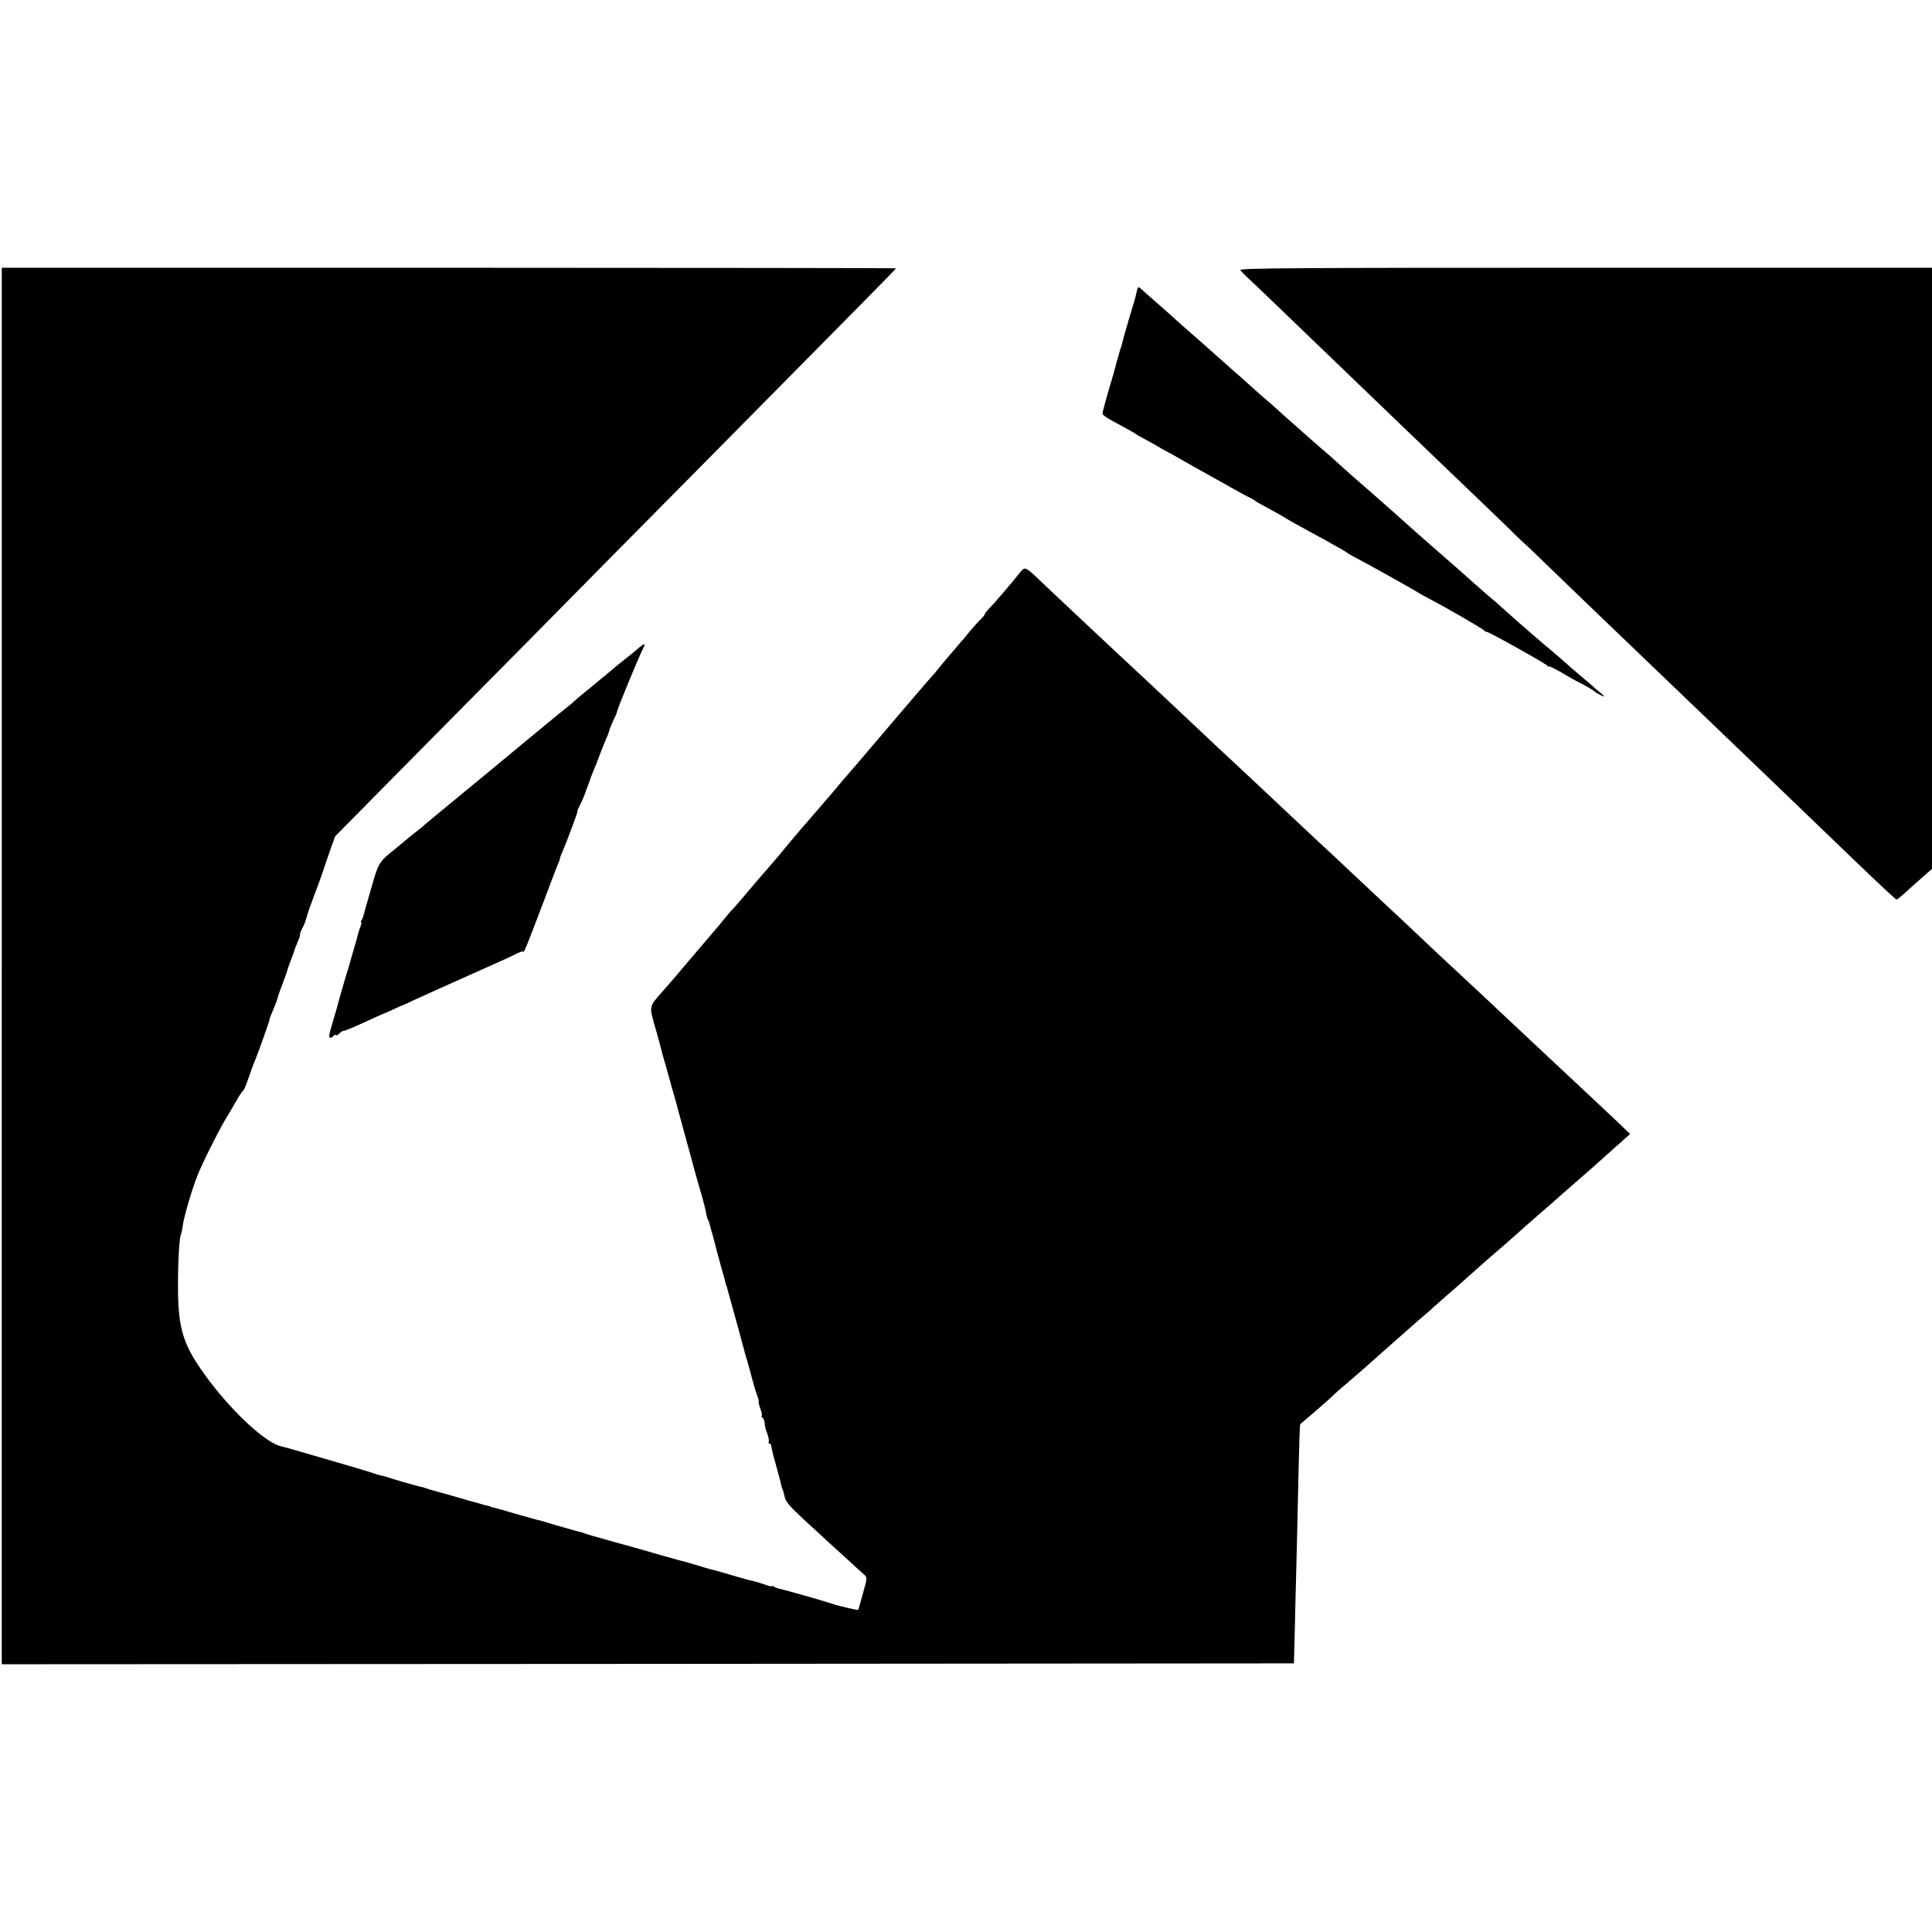 <?xml version="1.0" standalone="no"?>
<!DOCTYPE svg PUBLIC "-//W3C//DTD SVG 20010904//EN"
 "http://www.w3.org/TR/2001/REC-SVG-20010904/DTD/svg10.dtd">
<svg version="1.0" xmlns="http://www.w3.org/2000/svg"
 width="1104pt" height="1104pt" viewBox="0 0 1104 1104"
 preserveAspectRatio="xMidYMid meet">
<g transform="translate(0,1104) scale(0.1,-0.1)"
fill="#000000" stroke="none">
<path d="M10 5520 l0 -3990 3692 2 3692 3 2 80 c1 44 5 193 8 330 4 138 9 360
12 495 10 437 11 460 15 463 47 39 169 145 185 161 11 12 47 44 80 71 32 28
79 68 104 90 24 22 50 45 56 50 45 40 151 133 164 145 9 8 47 42 85 75 39 32
77 66 86 75 9 8 39 35 68 60 58 50 65 56 169 149 39 35 82 72 94 83 42 35 119
103 147 128 15 14 56 50 90 80 77 66 147 128 177 155 19 17 65 57 156 136 10
9 49 44 86 77 37 33 83 74 102 91 l35 31 -71 68 c-63 60 -233 219 -354 332
-116 109 -197 185 -320 300 -73 69 -150 141 -171 160 -150 139 -250 233 -299
280 -32 30 -103 98 -160 150 -56 52 -128 120 -160 150 -32 30 -106 100 -165
155 -60 55 -125 116 -145 135 -54 51 -277 260 -314 295 -76 70 -299 279 -447
419 -68 64 -242 227 -338 316 -125 117 -317 297 -393 369 -123 118 -119 116
-149 80 -54 -68 -146 -175 -181 -211 -14 -15 -24 -28 -21 -28 3 0 -7 -13 -23
-29 -16 -15 -43 -46 -61 -67 -17 -21 -39 -49 -50 -60 -68 -79 -119 -139 -137
-162 -11 -15 -23 -29 -27 -32 -5 -4 -292 -340 -419 -490 -25 -29 -50 -58 -55
-64 -6 -6 -52 -60 -103 -121 -52 -60 -108 -126 -125 -145 -18 -20 -66 -76
-107 -125 -41 -50 -84 -101 -95 -114 -11 -13 -29 -34 -40 -46 -35 -40 -69 -79
-124 -145 -30 -36 -64 -75 -75 -86 -12 -12 -34 -39 -51 -59 -16 -21 -35 -43
-40 -49 -6 -6 -37 -43 -70 -82 -68 -79 -141 -166 -168 -198 -10 -11 -42 -48
-70 -80 -79 -90 -78 -84 -45 -200 16 -55 31 -109 33 -120 2 -10 11 -42 19 -70
8 -28 22 -76 30 -106 8 -30 22 -80 31 -110 9 -30 17 -62 19 -70 4 -13 29 -105
56 -205 5 -16 20 -73 34 -125 14 -52 35 -126 47 -165 11 -38 22 -83 24 -98 3
-16 8 -34 12 -40 4 -7 8 -16 8 -22 1 -5 7 -30 15 -55 7 -25 15 -53 17 -63 2
-10 15 -59 29 -109 14 -50 28 -98 29 -107 2 -9 4 -16 5 -16 1 0 3 -7 5 -15 2
-8 25 -91 51 -185 25 -93 47 -174 49 -180 1 -5 4 -17 7 -25 3 -8 16 -53 28
-100 12 -47 28 -102 36 -122 8 -21 12 -38 9 -38 -2 0 2 -18 10 -40 8 -22 11
-40 8 -40 -4 0 -2 -5 5 -12 7 -7 12 -22 12 -34 0 -12 6 -37 14 -55 7 -19 11
-40 9 -46 -3 -7 -1 -13 5 -13 5 0 9 -6 9 -12 0 -7 12 -58 28 -113 15 -55 29
-107 30 -115 2 -8 4 -16 5 -17 3 -4 6 -14 15 -51 5 -23 34 -56 103 -120 52
-48 110 -100 127 -117 47 -43 205 -187 225 -205 16 -14 15 -20 -9 -105 -13
-49 -26 -92 -27 -94 -2 -2 -27 3 -56 10 -29 7 -55 14 -58 14 -3 0 -27 8 -55
17 -52 17 -273 79 -290 82 -5 1 -16 5 -22 9 -7 5 -13 6 -13 3 0 -3 -19 1 -41
10 -23 8 -51 16 -63 19 -12 2 -46 11 -76 20 -74 22 -163 47 -175 49 -5 1 -37
11 -70 21 -33 10 -65 19 -72 21 -7 1 -68 18 -135 37 -107 31 -201 58 -218 62
-3 0 -32 9 -65 18 -33 10 -78 22 -100 28 -22 6 -47 14 -55 17 -8 3 -19 7 -25
8 -5 1 -12 3 -15 4 -3 1 -12 3 -20 5 -8 2 -52 15 -98 28 -45 14 -85 25 -87 26
-3 1 -6 1 -7 2 -2 0 -10 2 -18 4 -8 2 -64 18 -125 35 -60 18 -117 34 -125 35
-8 2 -15 4 -15 5 0 1 -7 3 -15 5 -8 1 -35 8 -60 16 -25 7 -49 14 -55 15 -5 2
-35 10 -65 19 -30 9 -80 23 -110 31 -30 8 -62 18 -70 21 -8 3 -22 7 -30 8 -19
4 -160 44 -180 52 -8 3 -24 8 -35 10 -11 2 -31 7 -45 12 -14 6 -90 29 -170 52
-80 23 -189 55 -244 71 -54 16 -107 31 -118 33 -85 17 -269 185 -414 377 -148
198 -177 286 -177 543 0 149 8 278 18 295 2 4 7 25 9 46 7 51 51 202 83 284
28 71 116 247 160 322 16 25 43 73 62 105 18 32 37 60 42 63 4 3 17 34 29 70
12 36 28 79 35 95 19 45 85 230 85 239 0 5 6 22 14 39 18 41 28 69 32 84 1 7
14 44 29 83 15 39 28 76 29 83 2 6 8 26 15 42 15 39 22 59 22 62 0 2 8 23 19
48 11 25 17 45 14 45 -2 0 3 15 12 33 10 17 21 46 25 62 4 17 19 62 34 100 28
74 63 170 70 195 3 8 17 50 32 93 l28 78 372 377 c205 207 373 377 373 377 0
0 177 179 393 397 215 219 637 645 937 948 983 994 1130 1143 1130 1147 0 1
-1150 3 -2555 3 l-2555 0 0 -3990z"/>
<path d="M7087 9497 c4 -7 32 -35 61 -61 28 -27 90 -85 136 -130 71 -68 217
-209 526 -506 32 -30 113 -109 182 -175 69 -66 214 -205 323 -310 109 -104
245 -235 302 -290 56 -56 103 -100 103 -99 0 1 52 -49 115 -110 110 -107 375
-361 495 -476 31 -30 142 -136 245 -235 103 -99 211 -202 240 -230 165 -158
541 -519 745 -716 201 -193 272 -259 278 -259 4 0 25 17 48 38 22 20 66 60 97
87 l57 50 0 1718 0 1717 -1980 0 c-1614 0 -1980 -2 -1973 -13z"/>
<path d="M6494 9368 c-9 -40 -6 -30 -45 -158 -17 -58 -32 -112 -34 -120 -1 -8
-5 -22 -8 -30 -3 -8 -11 -35 -18 -60 -7 -25 -14 -49 -15 -55 -2 -5 -5 -19 -8
-30 -3 -11 -19 -66 -36 -123 -16 -56 -30 -108 -30 -115 0 -7 24 -25 53 -40
104 -57 132 -72 137 -77 3 -3 30 -18 60 -34 30 -16 69 -38 85 -48 17 -10 37
-21 45 -25 8 -4 36 -19 61 -34 45 -26 113 -64 194 -109 22 -12 67 -37 100 -56
33 -19 76 -42 95 -52 19 -9 37 -19 40 -22 3 -3 14 -10 25 -16 98 -53 142 -78
150 -84 10 -7 93 -53 165 -92 19 -10 53 -29 75 -41 22 -13 56 -32 75 -42 19
-11 37 -22 40 -25 3 -3 23 -14 45 -26 73 -38 326 -179 365 -204 8 -5 35 -20
60 -33 96 -50 305 -171 311 -180 3 -5 9 -8 13 -7 10 2 339 -182 348 -194 4 -6
8 -8 8 -4 0 4 33 -12 73 -35 39 -24 88 -51 107 -60 37 -19 72 -39 80 -47 8 -8
49 -30 56 -30 3 0 -9 12 -28 27 -18 15 -35 30 -38 33 -3 3 -34 30 -70 60 -36
30 -72 61 -81 70 -9 8 -36 32 -60 52 -24 21 -53 45 -65 55 -39 33 -125 108
-148 128 -12 11 -45 40 -73 65 -27 25 -76 68 -109 95 -32 28 -65 57 -74 65 -9
8 -49 44 -90 80 -41 36 -77 67 -80 70 -3 3 -39 34 -80 70 -79 69 -125 110
-169 150 -35 31 -157 139 -185 163 -54 46 -131 115 -161 142 -18 17 -45 41
-61 55 -16 13 -67 58 -114 99 -47 42 -98 87 -114 101 -16 14 -41 36 -56 50
-15 14 -53 48 -85 75 -32 28 -63 55 -69 61 -6 5 -36 32 -67 60 -31 27 -89 78
-129 114 -40 36 -81 72 -90 80 -61 53 -156 137 -170 150 -8 8 -49 44 -90 80
-41 36 -81 71 -88 78 -19 17 -19 16 -28 -20z"/>
<path d="M3640 7329 c-19 -17 -51 -42 -70 -57 -19 -15 -37 -29 -40 -32 -3 -3
-30 -25 -60 -50 -30 -25 -60 -49 -66 -55 -6 -5 -28 -23 -49 -40 -20 -16 -52
-42 -69 -58 -17 -15 -35 -31 -41 -35 -20 -15 -231 -188 -255 -209 -14 -11
-110 -92 -215 -178 -104 -86 -199 -164 -210 -173 -11 -9 -45 -37 -75 -62 -30
-25 -57 -47 -60 -50 -3 -3 -27 -24 -55 -45 -27 -22 -55 -44 -61 -50 -7 -5 -31
-26 -55 -45 -96 -78 -95 -76 -139 -230 -23 -80 -43 -149 -44 -155 -1 -5 -5
-16 -9 -22 -5 -7 -6 -13 -3 -13 3 0 1 -12 -5 -27 -6 -16 -13 -37 -15 -47 -2
-11 -10 -40 -18 -65 -7 -25 -19 -66 -26 -91 -7 -25 -16 -56 -21 -70 -5 -14
-20 -68 -35 -120 -14 -52 -32 -117 -41 -145 -24 -80 -26 -95 -15 -95 6 0 14 5
17 10 4 6 10 8 15 5 4 -3 13 2 20 10 7 8 18 15 26 15 7 0 57 21 111 46 54 25
103 47 108 49 6 1 33 13 60 26 28 13 52 24 55 24 3 1 36 16 74 34 96 44 92 42
396 178 80 35 162 73 183 84 20 10 37 15 37 11 1 -16 27 50 121 298 34 91 68
179 75 197 8 17 14 34 14 38 0 4 6 21 14 38 24 55 90 232 86 232 -2 0 3 14 12
30 9 17 21 44 27 60 6 17 16 44 22 60 7 17 13 35 14 40 2 6 11 28 20 50 10 22
19 45 20 50 3 10 35 92 58 145 5 14 11 30 12 36 2 6 11 29 21 50 11 22 19 41
19 44 1 16 124 314 149 363 19 35 9 34 -34 -4z"/>
</g>
</svg>
